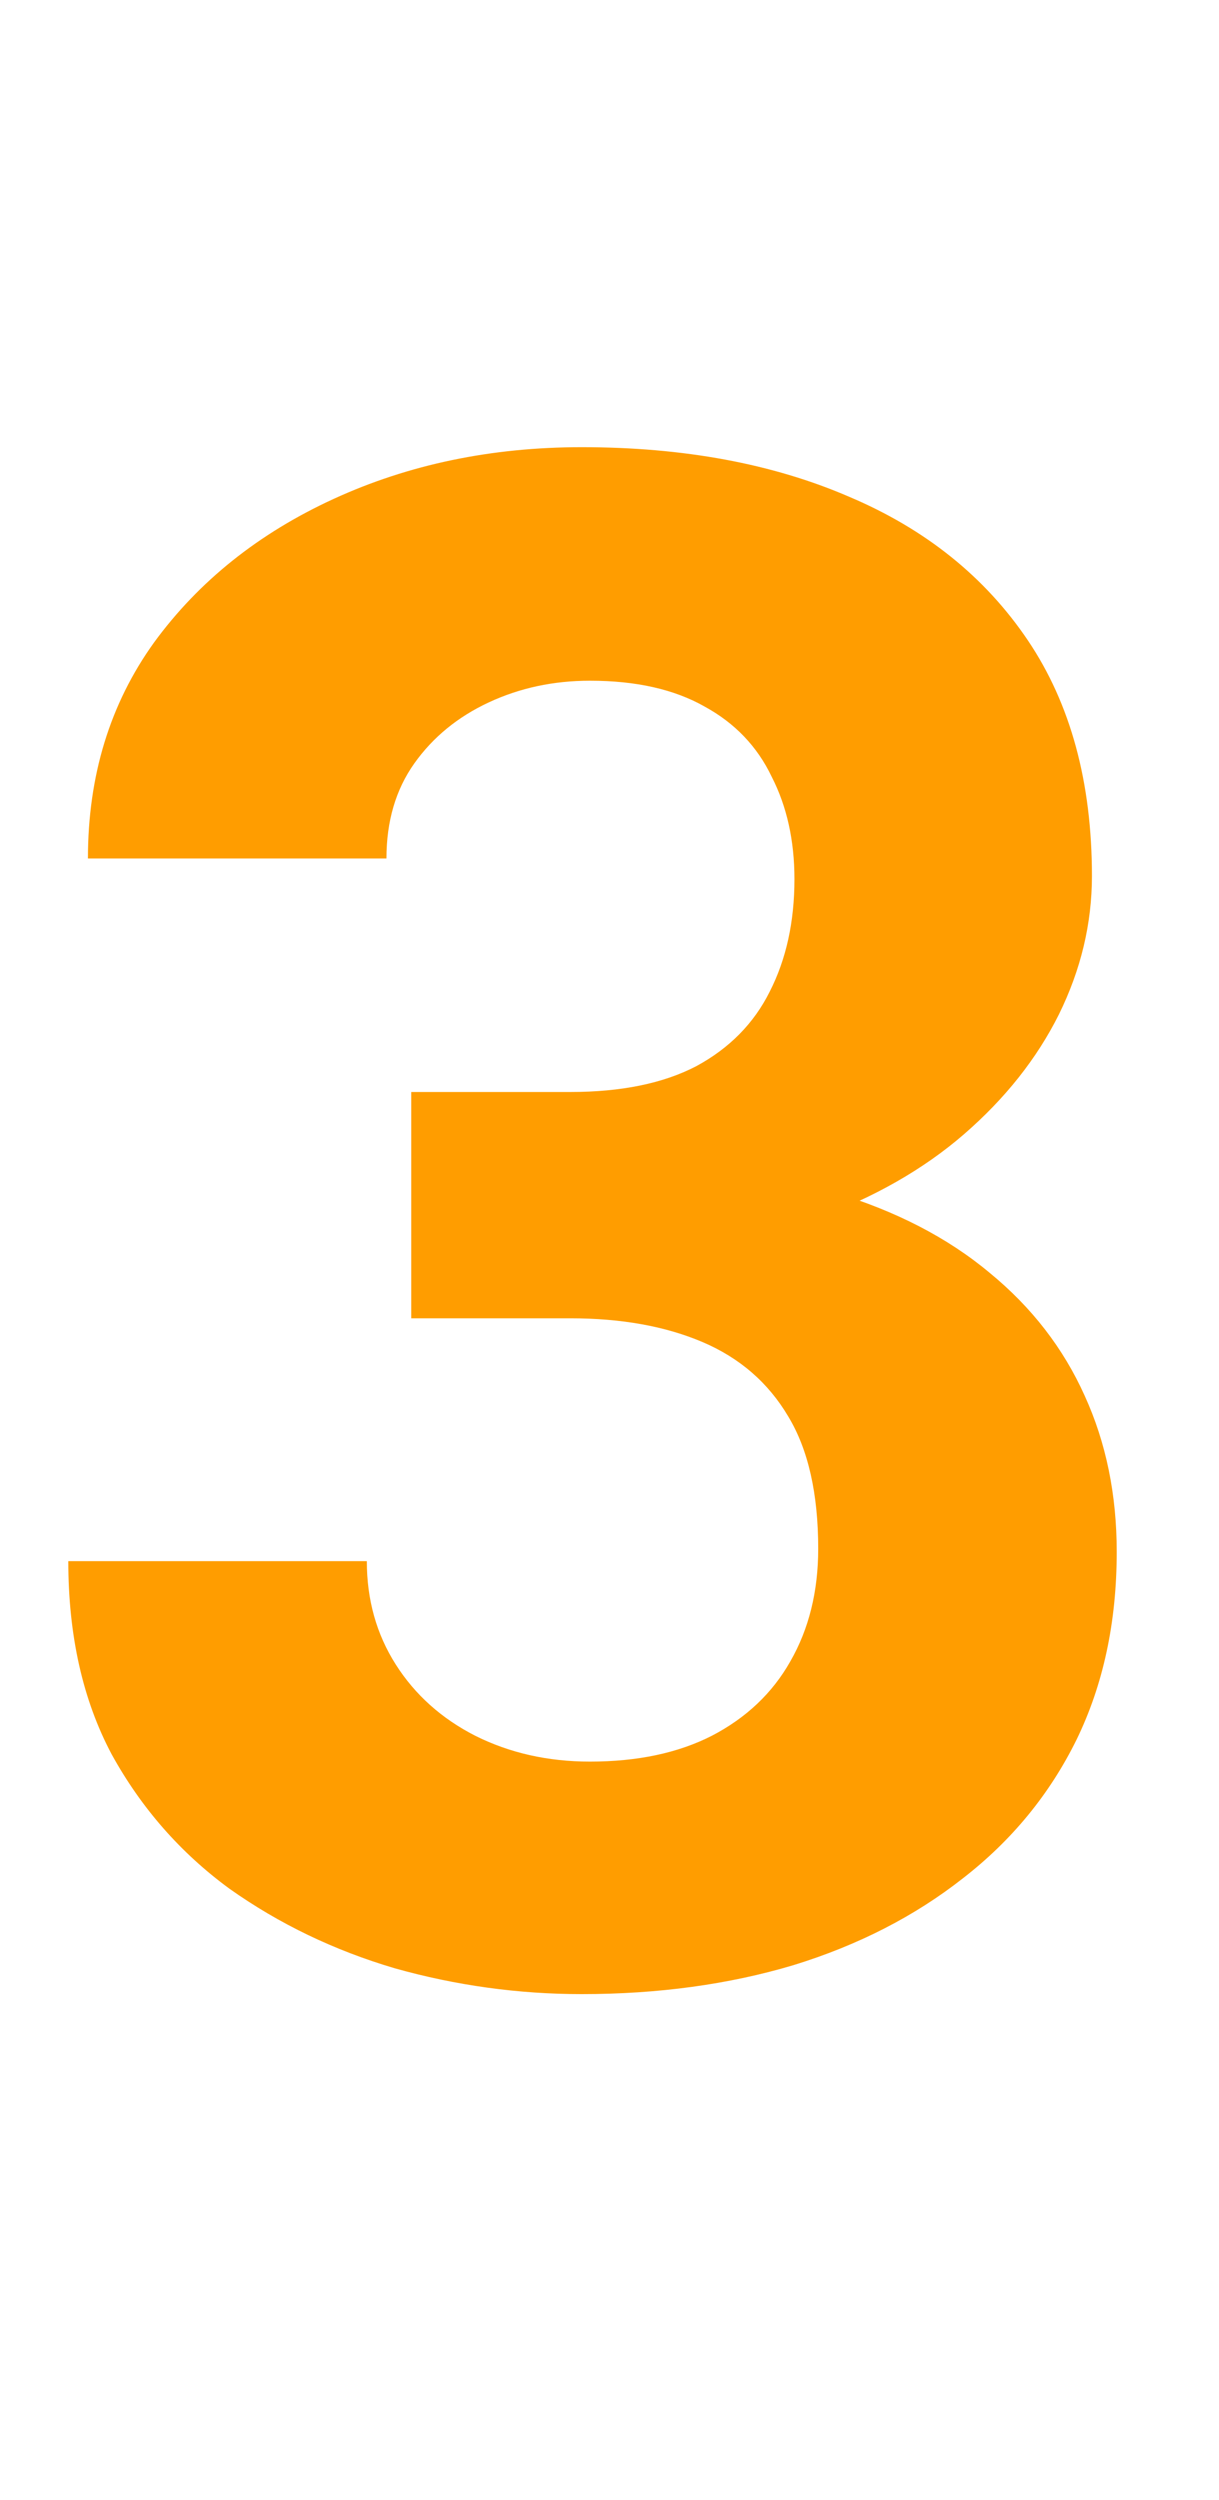 <svg width="80" height="164" viewBox="0 0 80 164" fill="none" xmlns="http://www.w3.org/2000/svg">
<g clip-path="url(#clip0_603_263)">
<path d="M26.989 71.635H37.428C40.772 71.635 43.529 71.07 45.698 69.94C47.868 68.765 49.472 67.138 50.511 65.059C51.596 62.935 52.138 60.472 52.138 57.67C52.138 55.14 51.641 52.903 50.647 50.959C49.698 48.971 48.229 47.434 46.241 46.35C44.252 45.22 41.744 44.655 38.716 44.655C36.321 44.655 34.107 45.13 32.073 46.079C30.039 47.028 28.412 48.361 27.192 50.078C25.972 51.795 25.362 53.874 25.362 56.315H5.771C5.771 50.892 7.217 46.169 10.11 42.147C13.047 38.125 16.979 34.984 21.905 32.724C26.831 30.465 32.254 29.335 38.174 29.335C44.862 29.335 50.715 30.42 55.731 32.589C60.747 34.713 64.656 37.854 67.458 42.011C70.26 46.169 71.661 51.321 71.661 57.467C71.661 60.585 70.938 63.613 69.492 66.55C68.046 69.443 65.967 72.064 63.255 74.414C60.589 76.719 57.335 78.572 53.494 79.973C49.653 81.328 45.337 82.006 40.547 82.006H26.989V71.635ZM26.989 86.48V76.38H40.547C45.924 76.38 50.647 76.99 54.714 78.21C58.781 79.43 62.193 81.193 64.95 83.498C67.707 85.757 69.786 88.446 71.187 91.564C72.588 94.637 73.288 98.049 73.288 101.8C73.288 106.41 72.407 110.522 70.644 114.138C68.882 117.708 66.396 120.736 63.188 123.221C60.024 125.707 56.319 127.605 52.07 128.915C47.822 130.181 43.19 130.814 38.174 130.814C34.016 130.814 29.926 130.249 25.904 129.119C21.927 127.944 18.312 126.204 15.058 123.899C11.85 121.549 9.274 118.612 7.33 115.087C5.432 111.517 4.483 107.291 4.483 102.41H24.074C24.074 104.941 24.707 107.201 25.972 109.189C27.237 111.178 28.977 112.737 31.192 113.867C33.451 114.996 35.959 115.561 38.716 115.561C41.834 115.561 44.501 114.996 46.715 113.867C48.975 112.692 50.692 111.065 51.867 108.986C53.087 106.862 53.697 104.399 53.697 101.597C53.697 97.982 53.042 95.089 51.731 92.92C50.421 90.706 48.545 89.079 46.105 88.039C43.665 87 40.772 86.48 37.428 86.48H26.989Z" fill="#FF9D00"/>
</g>
<defs>
<clipPath id="clip0_603_263">
<rect width="79.726" height="162.766" fill="white" transform="translate(0.213 0.458)"/>
</clipPath>
</defs>
</svg>

